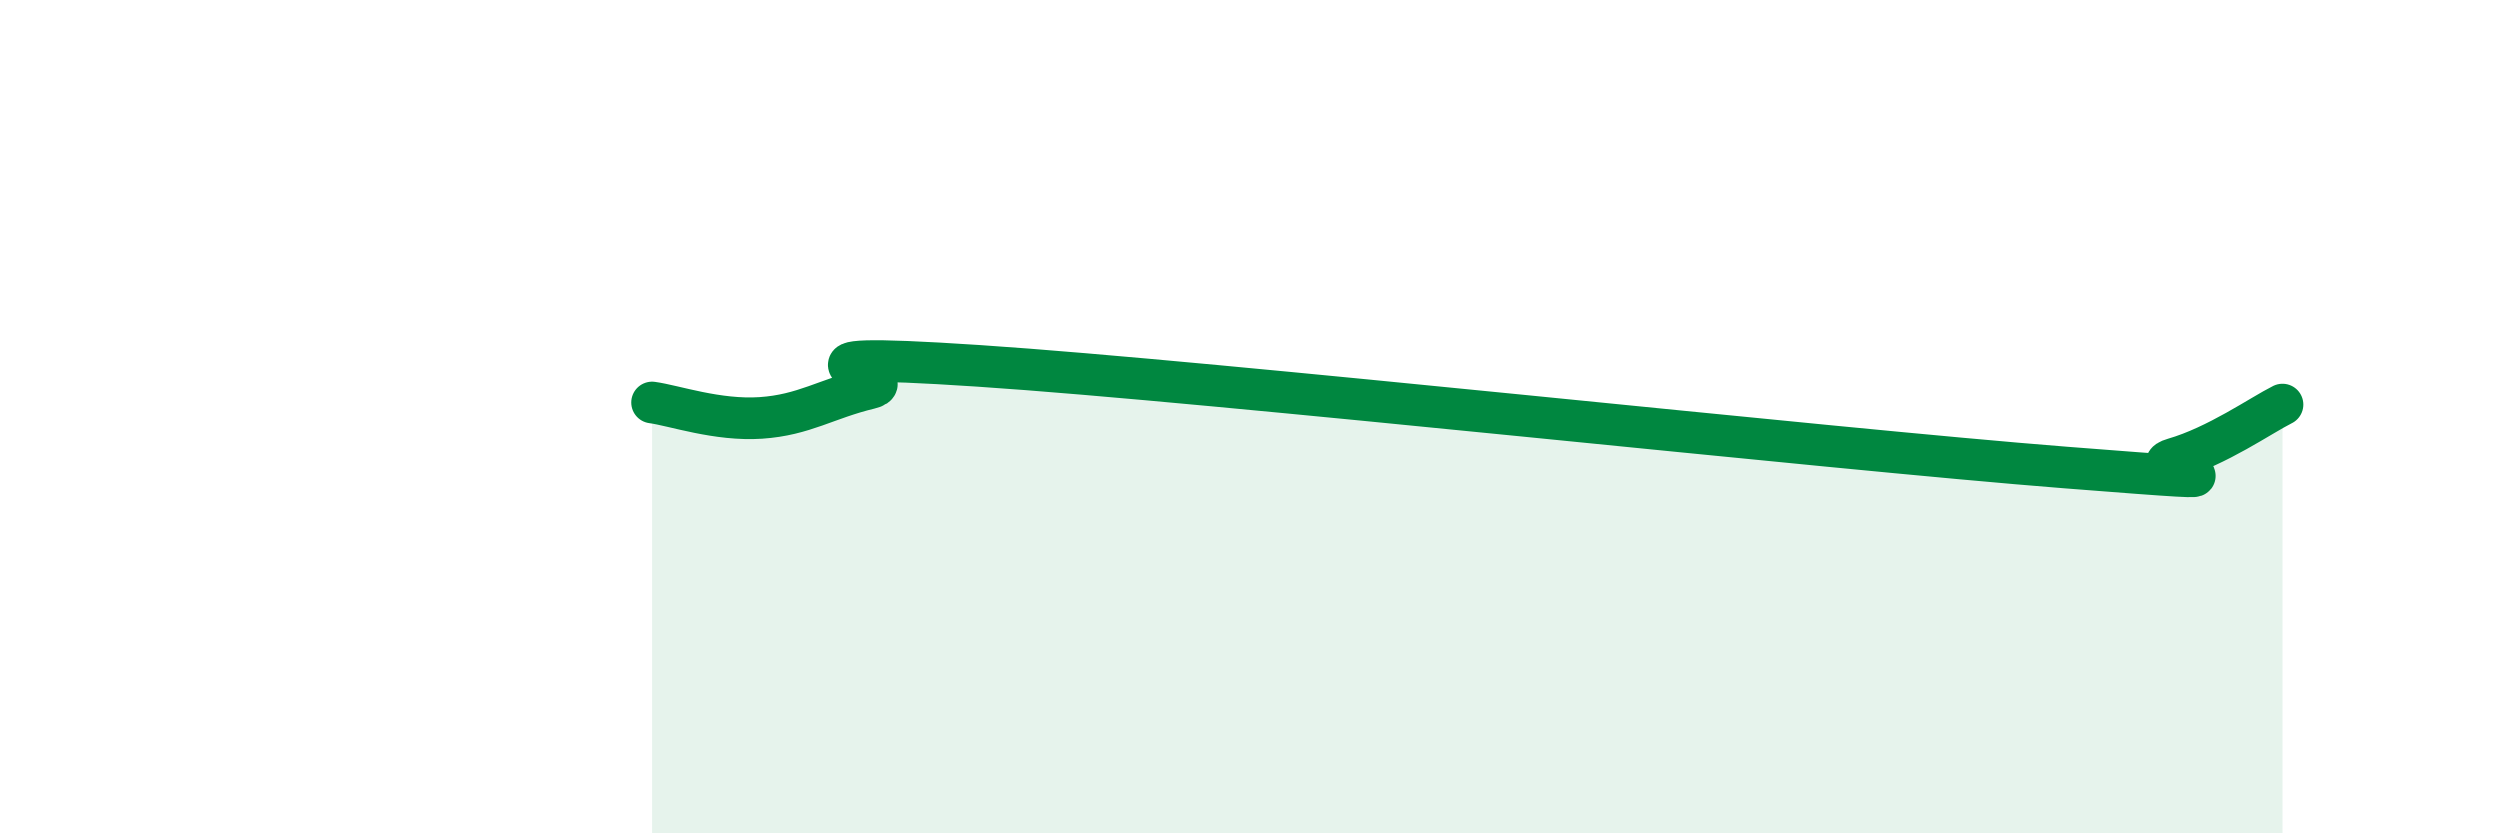 
    <svg width="60" height="20" viewBox="0 0 60 20" xmlns="http://www.w3.org/2000/svg">
      <path
        d="M 15.65,9.66 C 16.17,9.73 17.22,10.1 18.26,10.03 C 19.3,9.96 19.83,9.57 20.87,9.32 C 21.91,9.07 17.74,8.4 23.48,8.78 C 29.22,9.16 43.83,10.77 49.57,11.22 C 55.31,11.67 51.13,11.31 52.17,11.01 C 53.21,10.71 54.26,9.97 54.78,9.71L54.78 20L15.65 20Z"
        fill="#008740"
        opacity="0.1"
        stroke-linecap="round"
        stroke-linejoin="round"
      />
      <path
        d="M 15.65,9.66 C 16.17,9.73 17.22,10.1 18.26,10.03 C 19.3,9.96 19.83,9.57 20.87,9.32 C 21.91,9.07 17.74,8.4 23.48,8.78 C 29.22,9.16 43.83,10.77 49.57,11.22 C 55.31,11.67 51.13,11.31 52.17,11.01 C 53.21,10.71 54.26,9.97 54.78,9.71"
        stroke="#008740"
        stroke-width="1"
        fill="none"
        stroke-linecap="round"
        stroke-linejoin="round"
      />
    </svg>
  